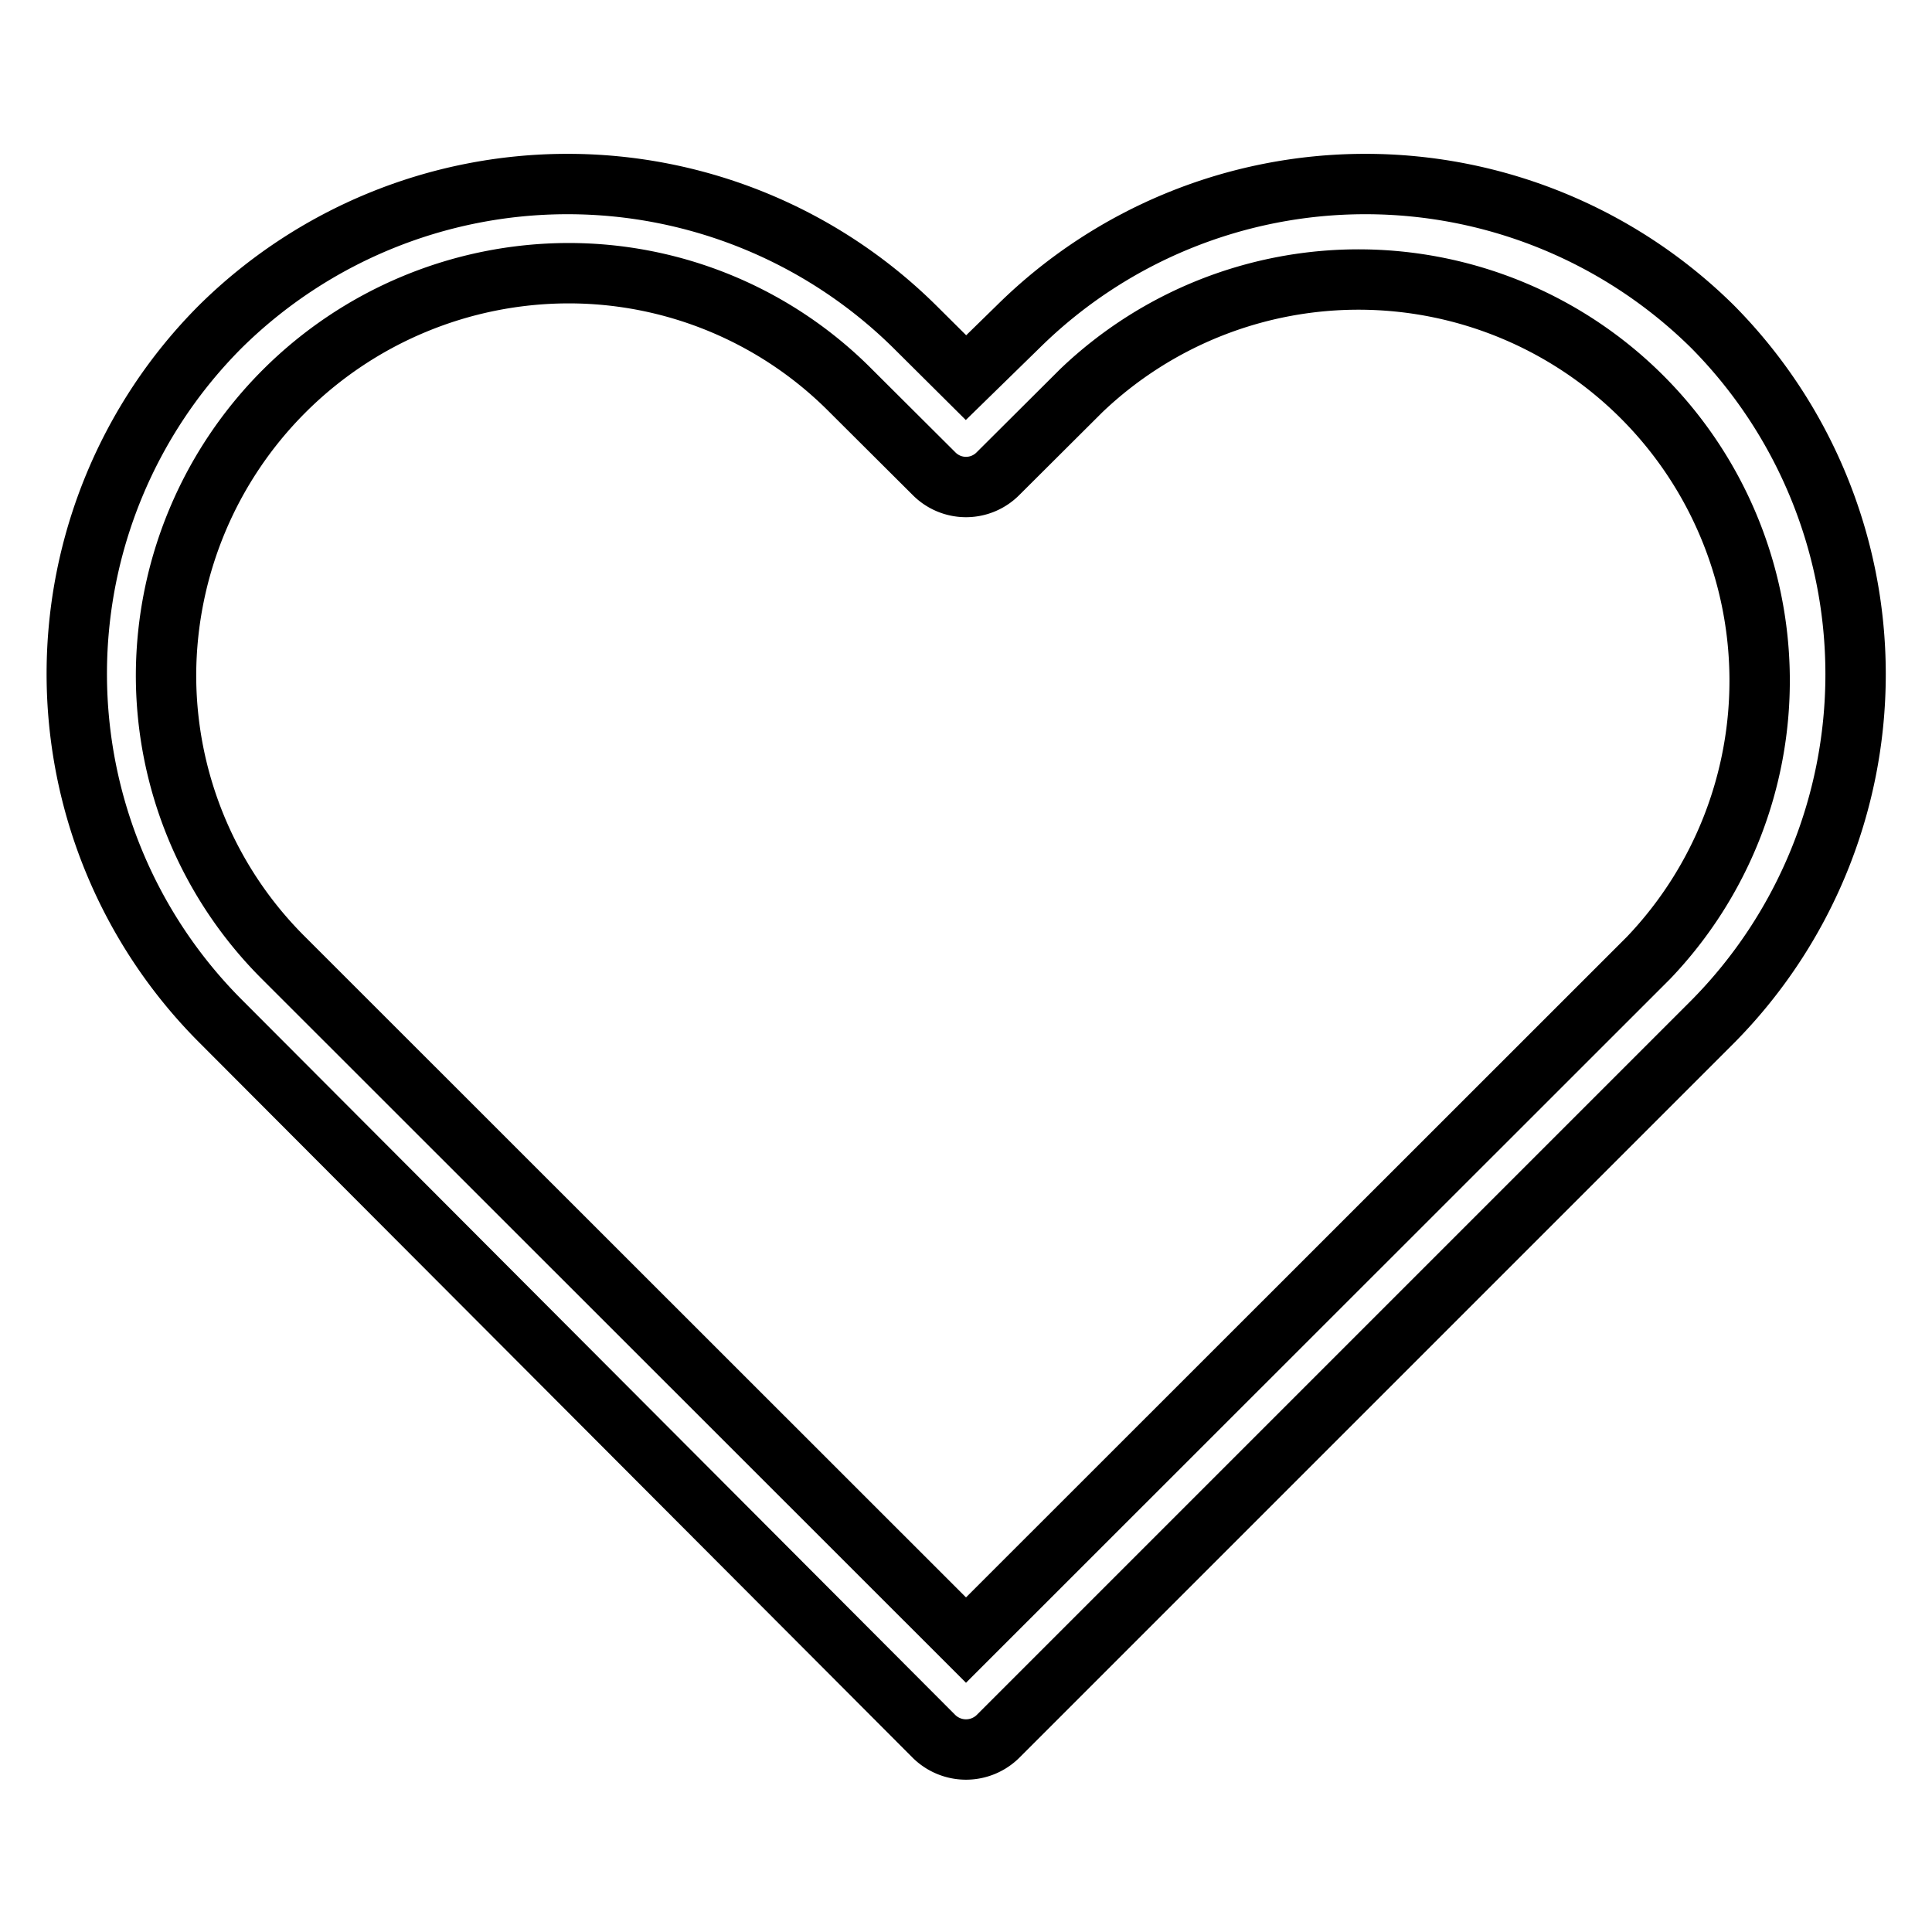 <svg id="Capa_1" width="36px" height="36px" xmlns="http://www.w3.org/2000/svg" viewBox="0 0 64 64">
  <g id="Layer_46" data-name="Layer 46">
    <path d="M56.73,10.82a16.36,16.36,0,0,0-23,0L32,12.51l-1.7-1.69a16.36,16.36,0,0,0-23,0,16.28,16.28,0,0,0,0,23L30.94,
             57.52a1.51,1.51,0,0,0,2.12,0L56.73,33.85A16.36,16.36,0,0,0,56.73,10.82ZM54.61,31.73,32,54.33,9.39,31.73a13.21,
             13.21,0,0,1-3.89-9.4A13.35,13.35,0,0,1,18.79,9.05a13.16,13.16,0,0,1,9.39,3.89l2.76,2.75a1.49,1.49,0,0,0,2.12,0l2.76-2.75A13.29,13.29,0,0,1,54.61,31.73Z"
          fill="none" stroke="#000000" stroke-width="2"></path>
  </g>
</svg>
